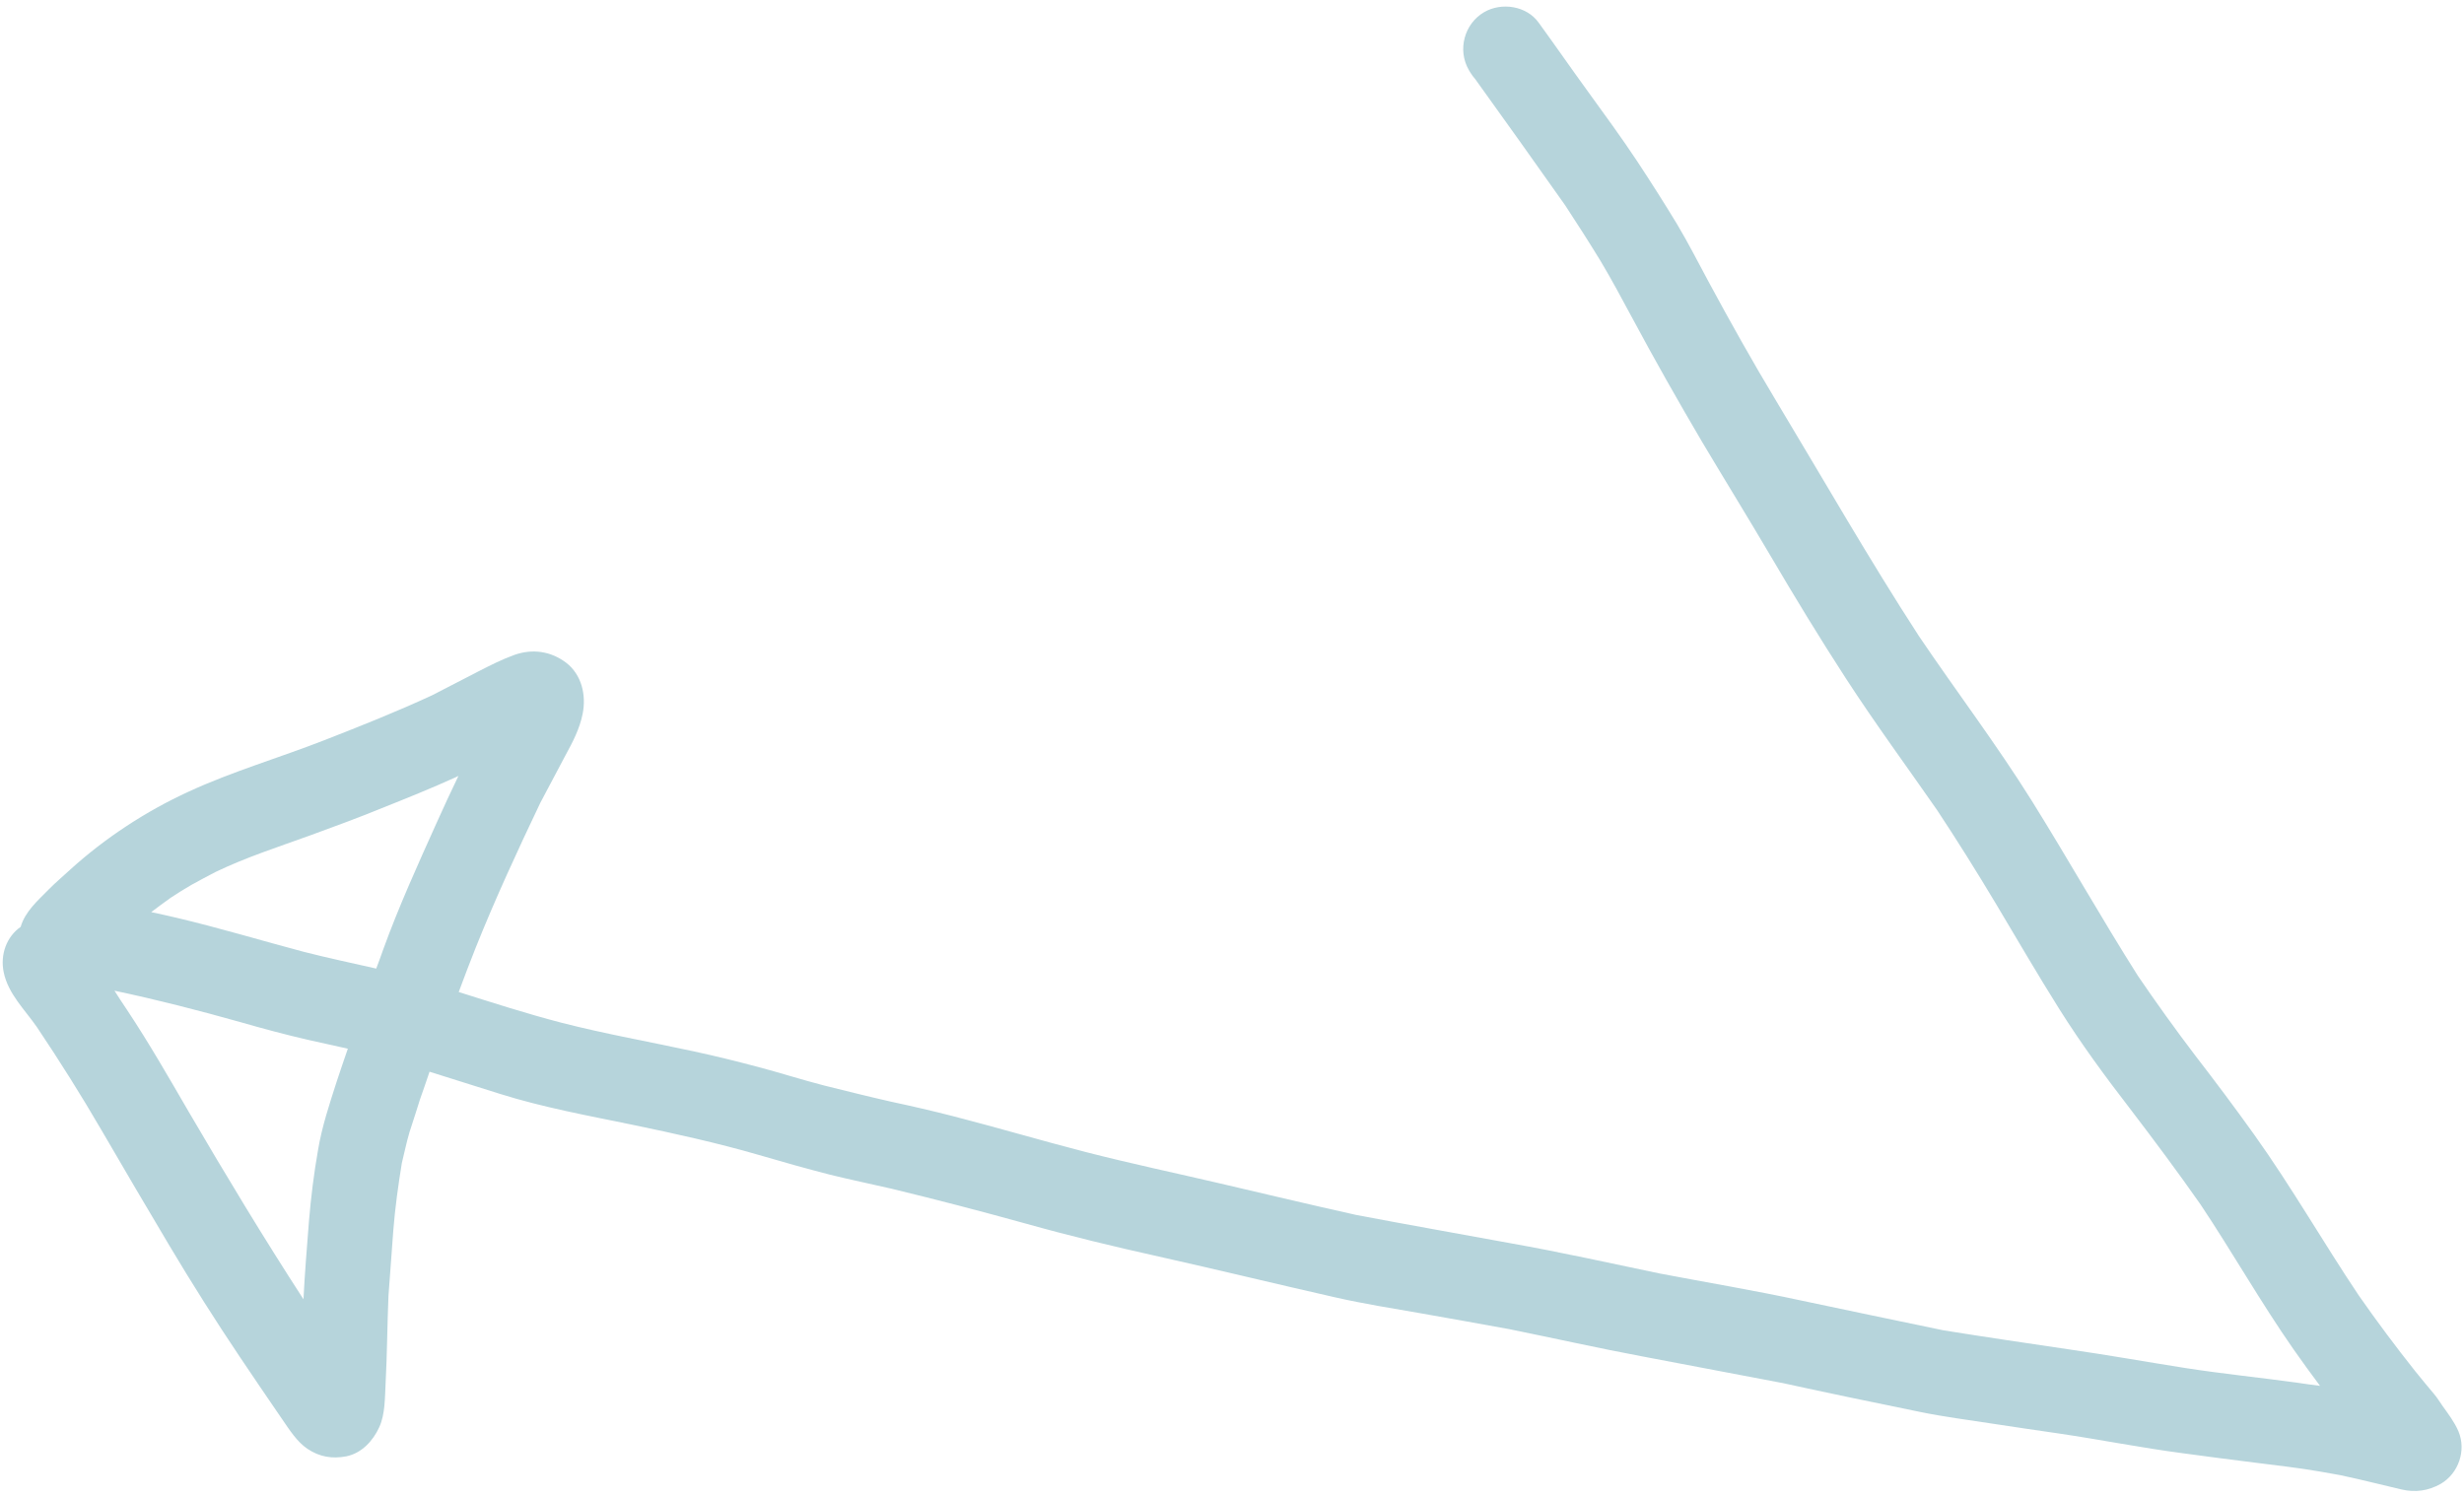 <svg xmlns="http://www.w3.org/2000/svg" width="232" height="141" viewBox="0 0 232 141" fill="none"><path d="M229.799 139.731C231.492 138.747 232.233 136.572 231.475 134.774C231.108 133.919 230.547 133.177 230.006 132.425C229.729 132.038 229.48 131.61 229.165 131.247C228.565 130.528 227.976 129.828 227.407 129.117C225.567 126.802 223.793 124.421 222.086 121.976C218.746 116.99 215.765 111.77 212.27 106.875C210.456 104.335 208.606 101.869 206.706 99.406C204.837 96.95 203.046 94.45 201.301 91.896C197.852 86.453 194.707 80.86 191.297 75.394C187.977 70.084 184.193 65.096 180.679 59.899C175.966 52.639 171.692 45.15 167.232 37.742C165.013 34.058 162.911 30.306 160.868 26.52C159.897 24.715 158.954 22.867 157.905 21.107C156.69 19.105 155.447 17.146 154.154 15.189C152.66 12.932 151.05 10.743 149.459 8.543C147.913 6.42 146.426 4.264 144.88 2.142C143.741 0.539 141.378 0.193 139.743 1.143C137.874 2.229 137.202 4.702 138.3 6.59C138.345 6.668 138.379 6.727 138.424 6.804C138.56 7.038 138.734 7.249 138.909 7.46C141.738 11.388 144.571 15.367 147.373 19.337C148.511 21.072 149.618 22.798 150.697 24.566C151.723 26.287 152.683 28.073 153.642 29.859C155.768 33.832 157.98 37.728 160.262 41.61C162.382 45.169 164.561 48.695 166.673 52.285C168.977 56.206 171.328 60.073 173.807 63.892C176.544 68.109 179.522 72.159 182.372 76.257C184.289 79.153 186.128 82.095 187.921 85.09C189.905 88.415 191.85 91.763 193.913 95.044C195.952 98.285 198.203 101.352 200.52 104.354C202.807 107.348 205.043 110.345 207.193 113.418C210.199 117.92 212.867 122.646 215.96 127.072C216.758 128.222 217.607 129.37 218.445 130.497C217.712 130.402 216.98 130.307 216.236 130.192C212.756 129.714 209.243 129.36 205.779 128.821C202.111 128.244 198.448 127.586 194.783 127.06C190.853 126.479 186.922 125.899 182.988 125.268C178.553 124.357 174.094 123.406 169.648 122.474C165.209 121.512 160.713 120.766 156.261 119.915C151.579 118.938 146.914 117.899 142.21 117.065C137.373 116.178 132.527 115.322 127.698 114.405C123.421 113.453 119.161 112.439 114.911 111.445C110.693 110.459 106.45 109.565 102.256 108.487C98.063 107.408 93.909 106.176 89.716 105.098C87.788 104.603 85.864 104.159 83.931 103.746C81.802 103.264 79.701 102.74 77.6 102.216C75.519 101.681 73.47 101.023 71.377 100.468C69.407 99.947 67.398 99.447 65.404 99.018C61.231 98.109 56.998 97.366 52.865 96.304C49.614 95.459 46.412 94.43 43.191 93.411C43.708 92.017 44.246 90.611 44.794 89.225C46.643 84.609 48.73 80.09 50.879 75.586C51.672 74.084 52.457 72.612 53.251 71.109C53.92 69.887 54.587 68.615 54.862 67.205C55.207 65.469 54.782 63.528 53.288 62.391C51.859 61.32 50.148 61.065 48.441 61.666C47.276 62.082 46.172 62.646 45.067 63.21C43.601 63.958 42.146 64.725 40.68 65.473C37.356 67.013 33.951 68.367 30.534 69.701C26.29 71.36 21.901 72.634 17.773 74.538C13.743 76.385 9.896 78.906 6.622 81.876C5.945 82.504 5.226 83.104 4.572 83.77C3.558 84.803 2.361 85.836 1.947 87.275C0.614 88.206 0.003 89.889 0.35 91.562C0.781 93.603 2.336 95.069 3.479 96.722C5.616 99.907 7.644 103.129 9.567 106.438C11.671 110.059 13.805 113.688 15.959 117.306C18.079 120.865 20.308 124.387 22.623 127.833C23.936 129.778 25.248 131.724 26.58 133.658C27.246 134.625 27.953 135.751 28.943 136.425C30.091 137.19 31.274 137.388 32.609 137.133C34.054 136.84 35.121 135.674 35.706 134.396C36.284 133.149 36.233 131.538 36.31 130.192C36.452 127.479 36.463 124.765 36.575 122.044C36.727 119.976 36.88 117.909 37.033 115.841C37.202 113.712 37.494 111.615 37.836 109.515C38.078 108.542 38.277 107.541 38.561 106.595C38.916 105.503 39.271 104.411 39.615 103.3C39.574 103.454 39.514 103.619 39.453 103.785C39.787 102.836 40.121 101.886 40.444 100.918C42.666 101.606 44.88 102.324 47.102 103.012C51.147 104.281 55.341 105.047 59.511 105.905C63.508 106.733 67.538 107.62 71.454 108.756C73.684 109.413 75.892 110.031 78.127 110.607C80.043 111.082 81.996 111.484 83.92 111.928C88.13 112.945 92.335 114.043 96.524 115.202C100.694 116.373 104.873 117.382 109.088 118.318C114.624 119.554 120.146 120.902 125.693 122.158C128.395 122.775 131.146 123.207 133.869 123.682C136.623 124.165 139.358 124.659 142.124 125.161C146.313 126.008 150.509 126.955 154.715 127.74C159.105 128.574 163.495 129.408 167.886 130.242C172.182 131.183 176.475 132.073 180.787 132.953C183.005 133.409 185.283 133.699 187.514 134.044C189.633 134.375 191.761 134.675 193.869 134.986C197.768 135.559 201.631 136.335 205.547 136.846C207.805 137.148 210.095 137.458 212.392 137.737C214.416 137.994 216.448 138.219 218.447 138.568C219.079 138.669 219.702 138.802 220.334 138.903C221.408 139.138 222.452 139.366 223.517 139.631C224.387 139.829 225.249 140.057 226.119 140.255C227.439 140.555 228.639 140.379 229.799 139.731ZM22.658 96.254C24.754 96.859 26.847 97.414 28.956 97.907C30.215 98.191 31.493 98.464 32.751 98.748C32.393 99.789 32.035 100.831 31.696 101.861C31.021 103.971 30.316 106.073 29.949 108.265C29.555 110.5 29.28 112.716 29.09 114.988C28.901 117.441 28.693 119.906 28.574 122.344C24.82 116.557 21.273 110.677 17.782 104.712C15.893 101.461 14.034 98.218 11.951 95.08C11.561 94.499 11.16 93.899 10.779 93.288C14.787 94.135 18.735 95.149 22.658 96.254ZM20.297 82.107C23.166 80.727 26.172 79.761 29.141 78.687C31.439 77.846 33.737 77.006 36.009 76.076C38.312 75.155 40.634 74.222 42.9 73.192C42.977 73.147 43.086 73.11 43.164 73.064C42.44 74.553 41.767 76.037 41.093 77.522C39.331 81.436 37.55 85.362 36.088 89.388C35.875 90.007 35.65 90.606 35.425 91.205C33.143 90.683 30.863 90.21 28.597 89.626C24.596 88.566 20.647 87.371 16.602 86.415C15.813 86.222 15.016 86.061 14.239 85.887C14.855 85.425 15.452 84.974 16.08 84.531C16.72 84.107 17.37 83.703 18.032 83.319C18.783 82.908 19.534 82.498 20.297 82.107Z" fill="#B6D4DB"></path></svg>